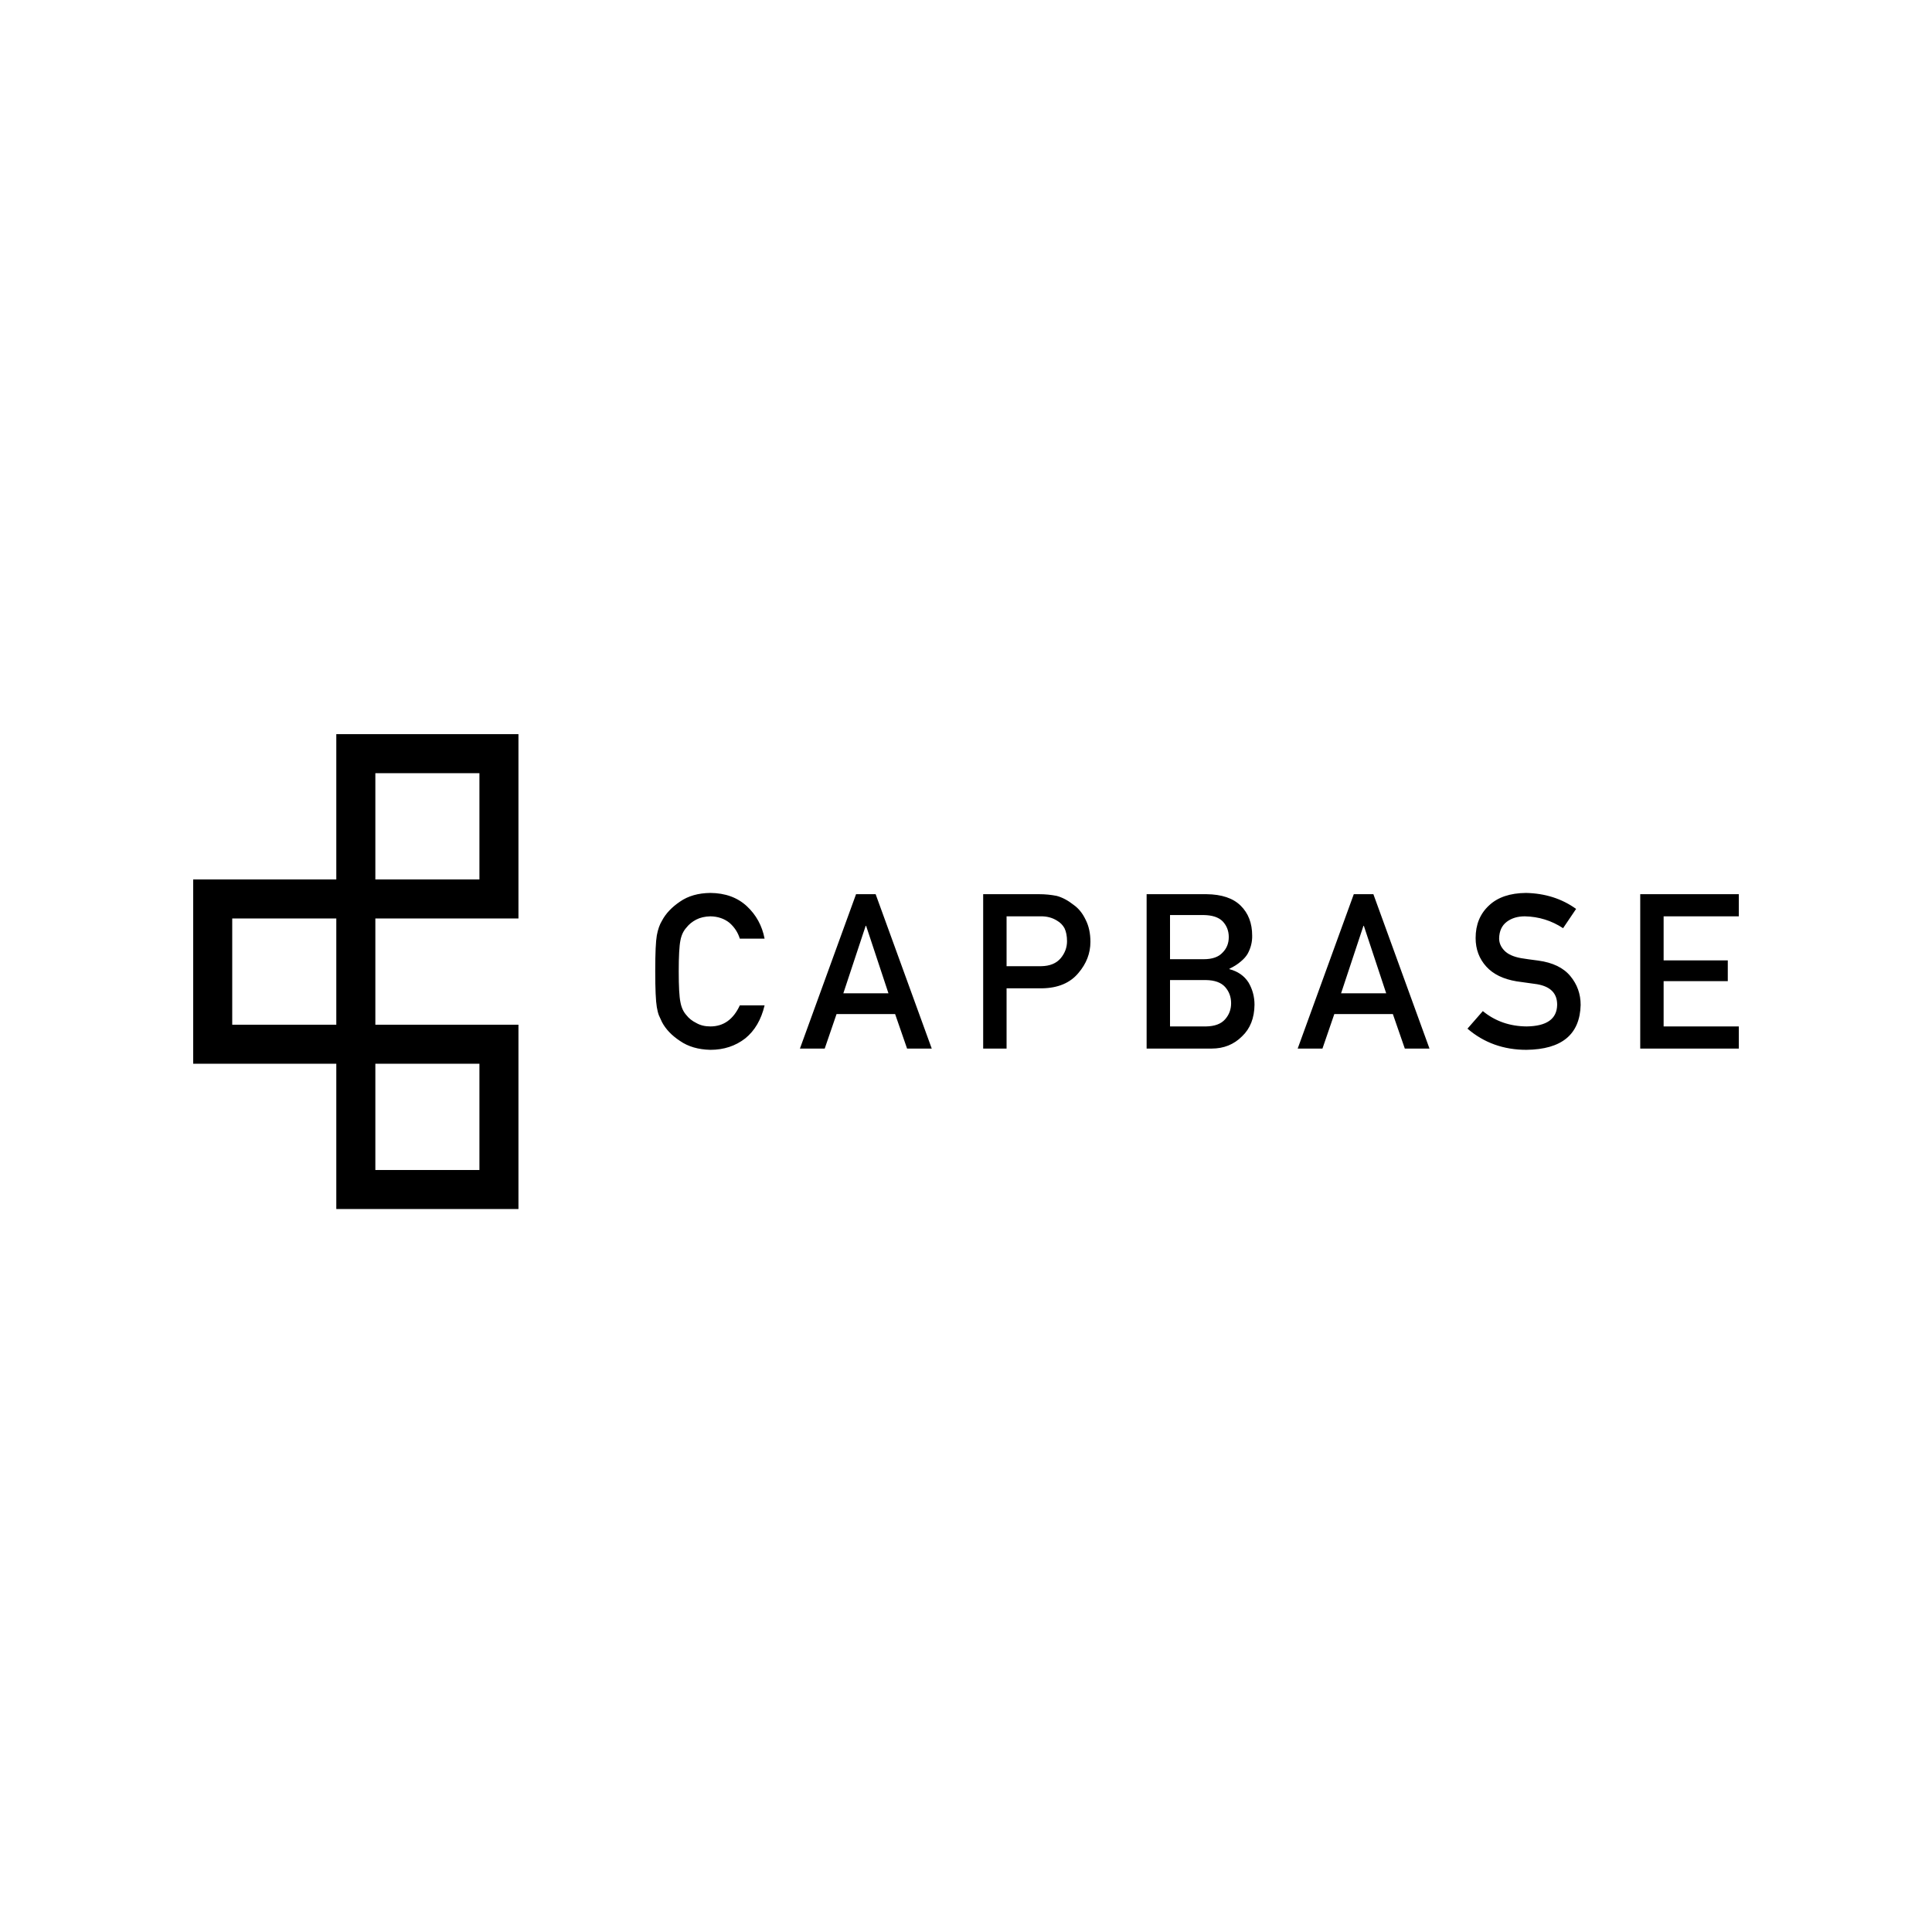 <svg width="100" height="100" viewBox="0 0 100 100" fill="none" xmlns="http://www.w3.org/2000/svg">
<g id="Customer=Capbase">
<g id="Group">
<path id="Vector" d="M36.77 54.339C37.464 54.339 38.065 54.142 38.573 53.748C39.066 53.349 39.4 52.779 39.575 52.038H38.293C37.957 52.765 37.449 53.128 36.77 53.128C36.485 53.128 36.24 53.068 36.035 52.947C35.827 52.845 35.659 52.712 35.531 52.547C35.374 52.376 35.27 52.151 35.219 51.873C35.16 51.596 35.131 51.064 35.131 50.279C35.131 49.493 35.16 48.958 35.219 48.673C35.27 48.403 35.374 48.181 35.531 48.01C35.659 47.845 35.827 47.708 36.035 47.599C36.24 47.493 36.485 47.436 36.77 47.429C37.157 47.436 37.486 47.548 37.756 47.763C38.016 47.99 38.194 48.264 38.293 48.585H39.575C39.448 47.917 39.141 47.356 38.655 46.903C38.169 46.453 37.541 46.225 36.77 46.218C36.141 46.225 35.617 46.375 35.197 46.667C34.77 46.956 34.459 47.285 34.265 47.654C34.145 47.847 34.055 48.101 33.997 48.415C33.943 48.722 33.916 49.322 33.915 50.214V50.279C33.915 51.192 33.942 51.809 33.997 52.131C34.026 52.303 34.062 52.445 34.106 52.558C34.154 52.668 34.207 52.783 34.265 52.904C34.459 53.273 34.77 53.598 35.197 53.879C35.617 54.171 36.141 54.325 36.77 54.339ZM42.687 54.274L43.3 52.487H46.331L46.95 54.274H48.227L45.323 46.283H44.309L41.404 54.274H42.687ZM45.986 51.413H43.651L44.807 47.922H44.83L45.986 51.413ZM52.1 54.274V51.155H53.941C54.763 51.141 55.388 50.878 55.816 50.366C56.232 49.88 56.44 49.341 56.44 48.75C56.44 48.311 56.358 47.931 56.194 47.61C56.037 47.277 55.832 47.022 55.58 46.843C55.28 46.605 54.984 46.448 54.692 46.371C54.4 46.313 54.097 46.283 53.782 46.283H50.889V54.274H52.1ZM53.892 50.01H52.1V47.429H53.848C54.177 47.422 54.466 47.496 54.714 47.654C54.879 47.749 55.006 47.878 55.098 48.043C55.185 48.225 55.229 48.45 55.229 48.717C55.229 49.038 55.121 49.331 54.906 49.593C54.679 49.864 54.342 50.003 53.892 50.01ZM62.714 54.274C63.342 54.274 63.866 54.063 64.286 53.643C64.71 53.242 64.926 52.695 64.933 52.005C64.933 51.588 64.829 51.203 64.621 50.849C64.398 50.505 64.069 50.277 63.634 50.163V50.142C63.864 50.032 64.058 49.91 64.215 49.774C64.372 49.647 64.493 49.511 64.577 49.369C64.741 49.069 64.82 48.755 64.812 48.426C64.812 47.783 64.613 47.266 64.215 46.875C63.821 46.488 63.231 46.291 62.445 46.283H59.349V54.274H62.714ZM62.308 49.648H60.56V47.363H62.308C62.75 47.37 63.075 47.478 63.283 47.686C63.495 47.909 63.601 48.181 63.601 48.503C63.601 48.825 63.495 49.091 63.283 49.303C63.075 49.533 62.75 49.648 62.308 49.648ZM62.423 53.128H60.56V50.728H62.423C62.873 50.735 63.201 50.854 63.41 51.084C63.618 51.318 63.722 51.599 63.722 51.928C63.722 52.25 63.618 52.527 63.41 52.761C63.201 52.998 62.873 53.121 62.423 53.128ZM68.45 54.274L69.064 52.487H72.094L72.713 54.274H73.99L71.086 46.283H70.072L67.168 54.274H68.45ZM71.749 51.413H69.414L70.571 47.922H70.593L71.749 51.413ZM79.008 54.339C80.839 54.317 81.774 53.543 81.814 52.016C81.814 51.45 81.637 50.953 81.283 50.525C80.925 50.09 80.371 49.822 79.622 49.72C79.242 49.672 78.943 49.63 78.724 49.593C78.329 49.52 78.042 49.389 77.863 49.199C77.684 49.013 77.595 48.804 77.595 48.574C77.602 48.191 77.735 47.902 77.995 47.708C78.243 47.522 78.554 47.429 78.926 47.429C79.646 47.444 80.305 47.648 80.905 48.043L81.579 47.045C80.844 46.516 79.98 46.24 78.987 46.218C78.161 46.225 77.523 46.441 77.074 46.864C76.61 47.292 76.378 47.855 76.378 48.552C76.378 49.133 76.563 49.626 76.932 50.032C77.29 50.426 77.812 50.68 78.499 50.794C78.882 50.849 79.235 50.898 79.556 50.942C80.258 51.062 80.605 51.42 80.598 52.016C80.583 52.743 80.057 53.114 79.019 53.128C78.143 53.121 77.386 52.856 76.751 52.334L75.956 53.243C76.807 53.974 77.825 54.339 79.008 54.339ZM90 54.274V53.128H86.109V50.783H89.43V49.709H86.109V47.429H90V46.283H84.898V54.274H90Z" fill="black"/>
<path id="Vector_2" d="M26.835 38V47.54H19.428V53.039H26.835V62.579H17.407V55.059H10V45.52H17.407V38H26.835ZM24.815 55.059H19.428V60.559H24.815V55.059ZM17.407 47.54H12.02V53.039H17.407V47.54ZM24.815 40.02H19.428V45.52H24.815V40.02Z" fill="black"/>
</g>
</g>
</svg>
